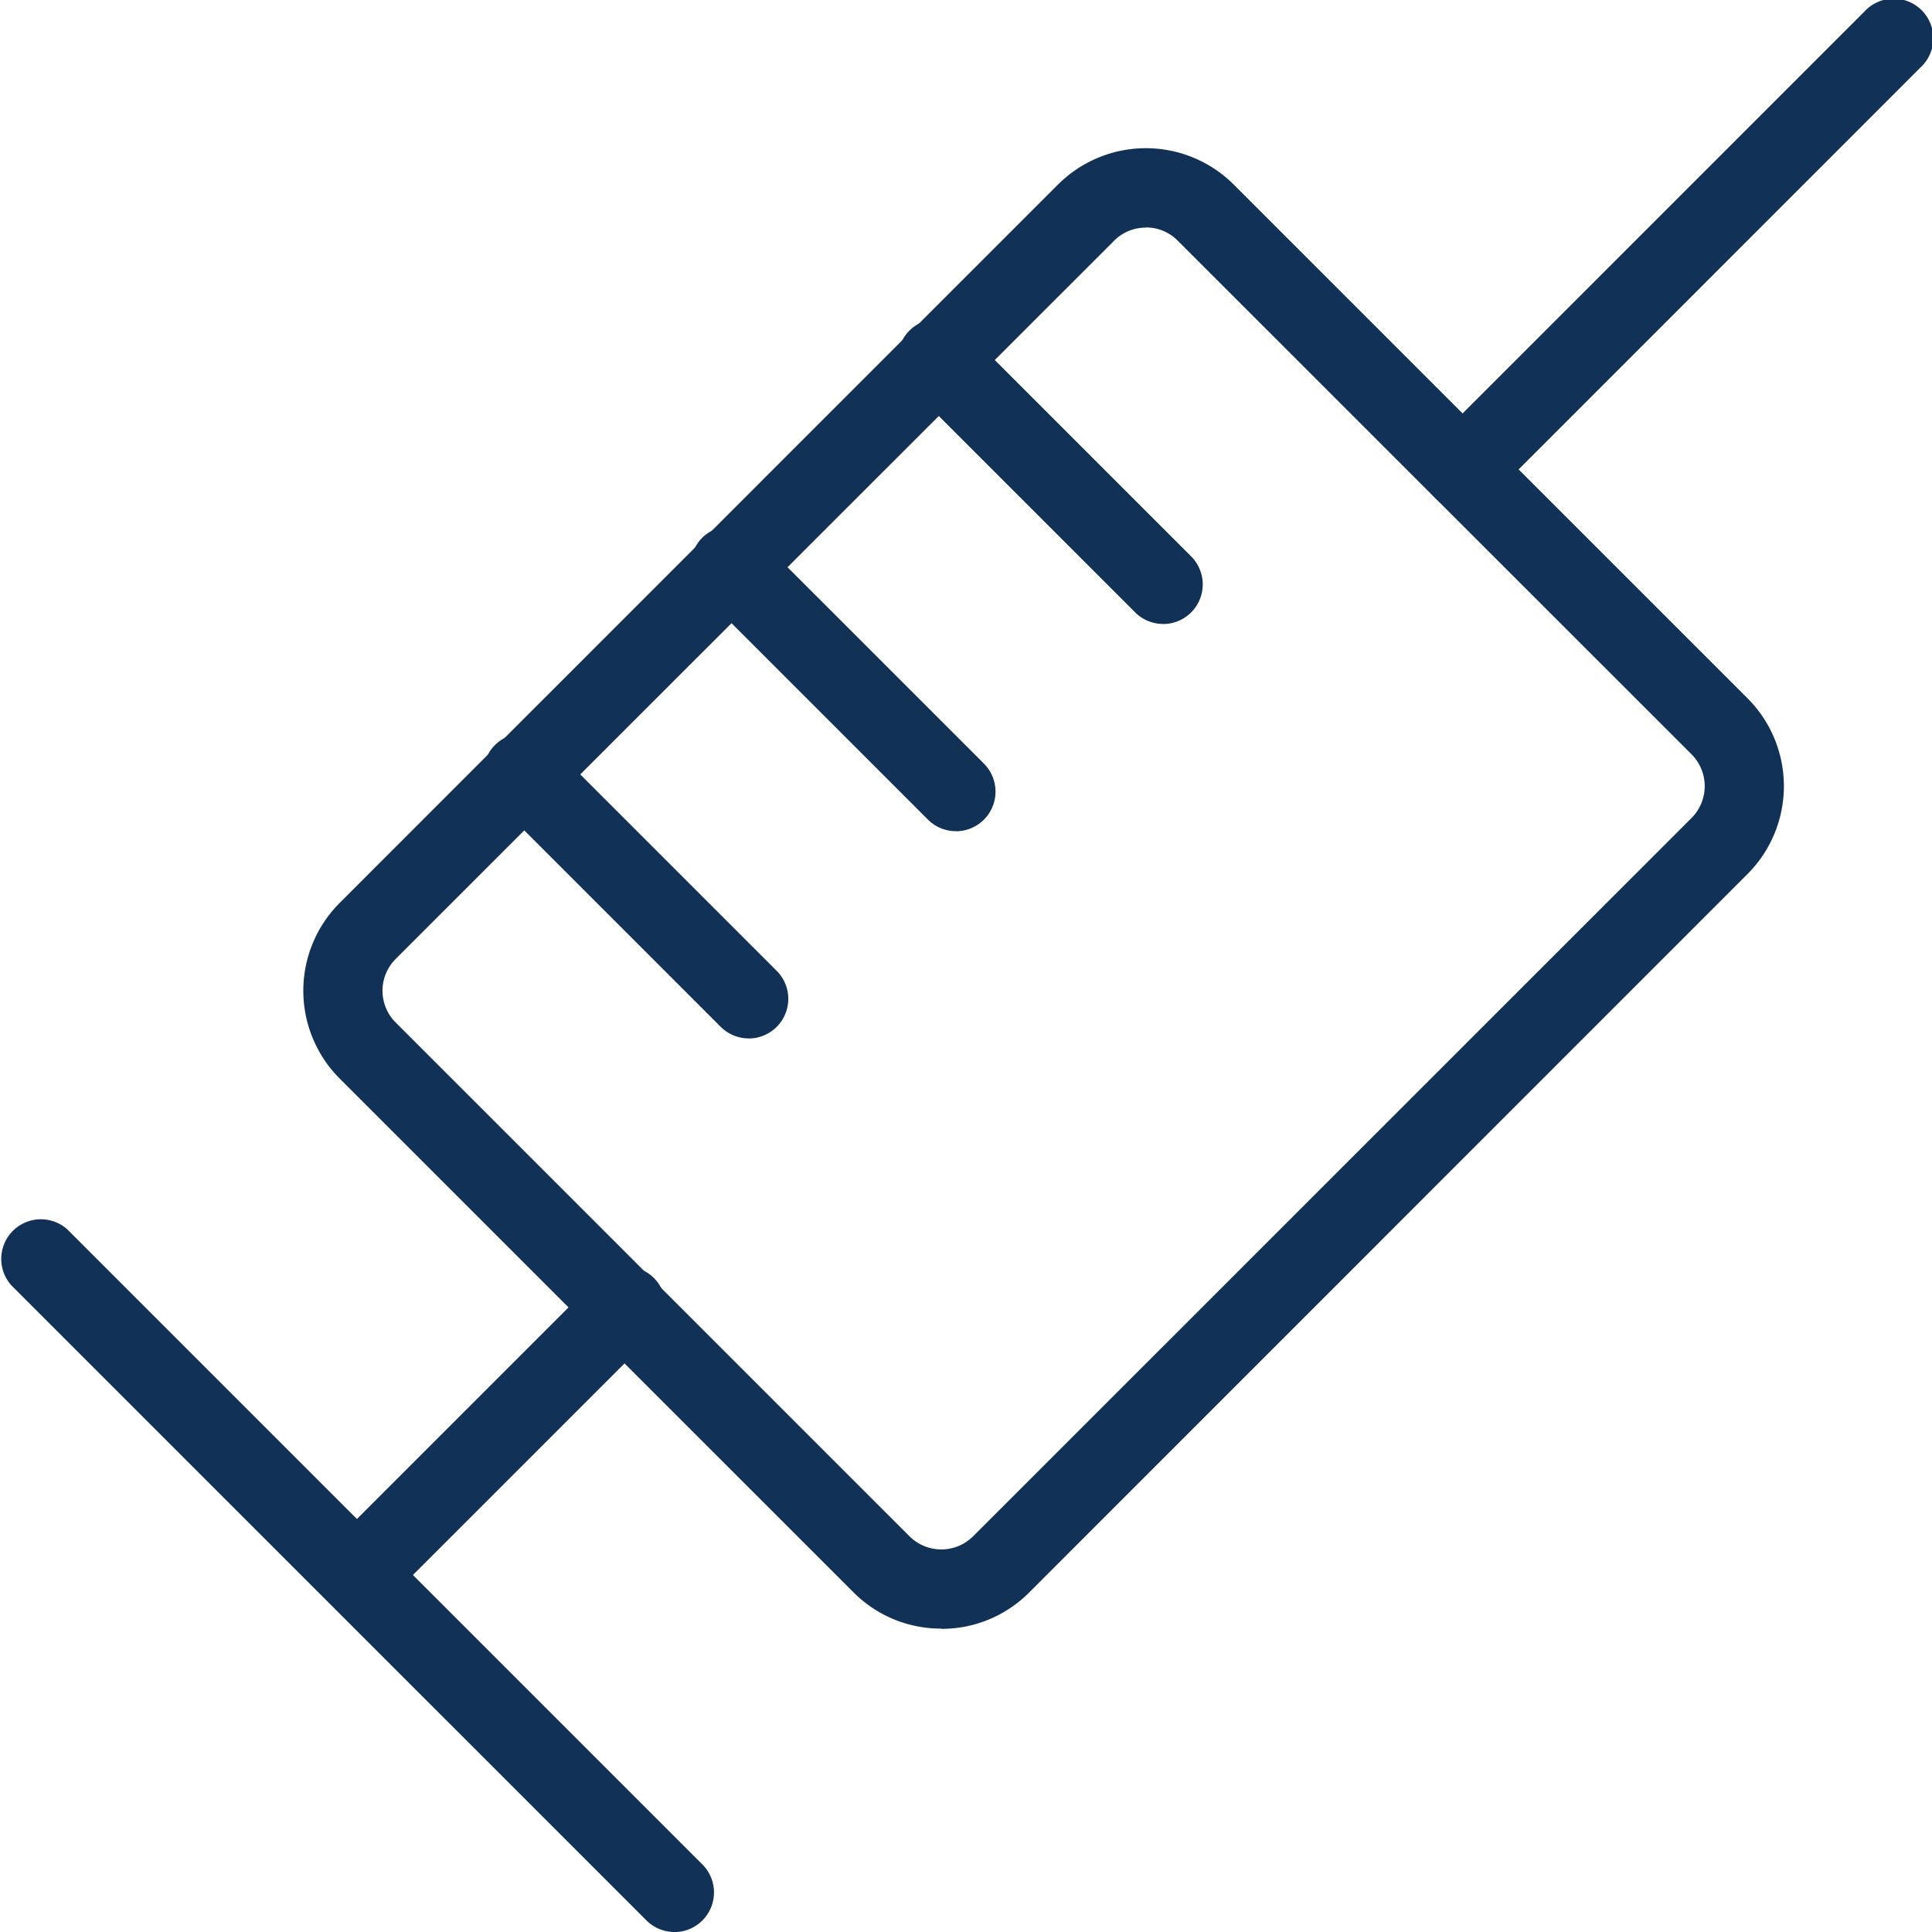 <?xml version="1.0" encoding="UTF-8"?>
<svg xmlns="http://www.w3.org/2000/svg" xmlns:xlink="http://www.w3.org/1999/xlink" id="Group_504" data-name="Group 504" width="48.313" height="48.313" viewBox="0 0 48.313 48.313">
  <defs>
    <clipPath id="clip-path">
      <rect id="Rectangle_328" data-name="Rectangle 328" width="48.313" height="48.313" fill="#113256"></rect>
    </clipPath>
  </defs>
  <g id="Group_503" data-name="Group 503" clip-path="url(#clip-path)">
    <path id="Path_702" data-name="Path 702" d="M69.535,63.2a3.081,3.081,0,0,1-2.194-.906L54.489,49.443a3.107,3.107,0,0,1,0-4.388L72.457,27.086a3.109,3.109,0,0,1,4.388,0h0L89.7,39.939a3.109,3.109,0,0,1,0,4.388L71.73,62.3a3.082,3.082,0,0,1-2.194.906m5.116-35.04a1.112,1.112,0,0,0-.793.326L55.89,46.456a1.123,1.123,0,0,0,0,1.586L68.743,60.894a1.127,1.127,0,0,0,1.586,0L88.3,42.926a1.127,1.127,0,0,0,0-1.586L75.444,28.488a1.113,1.113,0,0,0-.793-.326" transform="translate(-45.997 -22.474)" fill="#113256"></path>
    <path id="Path_703" data-name="Path 703" d="M252.373,12.73a.991.991,0,0,1-.7-1.692L262.42.29a.991.991,0,1,1,1.4,1.4L253.073,12.44a.988.988,0,0,1-.7.29" transform="translate(-215.798 0)" fill="#113256"></path>
    <path id="Path_704" data-name="Path 704" d="M58.71,232.413a.991.991,0,0,1-.7-1.692l6.458-6.458a.991.991,0,1,1,1.4,1.4l-6.458,6.458a.988.988,0,0,1-.7.29" transform="translate(-49.549 -192.271)" fill="#113256"></path>
    <path id="Path_705" data-name="Path 705" d="M16.865,233.024a.988.988,0,0,1-.7-.29L.29,216.86a.991.991,0,0,1,1.4-1.4l15.874,15.874a.991.991,0,0,1-.7,1.692" transform="translate(0 -184.711)" fill="#113256"></path>
    <path id="Path_706" data-name="Path 706" d="M165.437,64.174a.988.988,0,0,1-.7-.29l-5.612-5.612a.991.991,0,1,1,1.4-1.4l5.612,5.612a.991.991,0,0,1-.7,1.692" transform="translate(-136.351 -48.571)" fill="#113256"></path>
    <path id="Path_707" data-name="Path 707" d="M128.829,100.782a.988.988,0,0,1-.7-.29l-5.612-5.612a.991.991,0,1,1,1.4-1.4l5.612,5.612a.991.991,0,0,1-.7,1.692" transform="translate(-104.925 -79.997)" fill="#113256"></path>
    <path id="Path_708" data-name="Path 708" d="M92.222,137.389a.988.988,0,0,1-.7-.29l-5.612-5.612a.991.991,0,1,1,1.4-1.4l5.612,5.612a.991.991,0,0,1-.7,1.692" transform="translate(-73.5 -111.422)" fill="#113256"></path>
  </g>
</svg>
